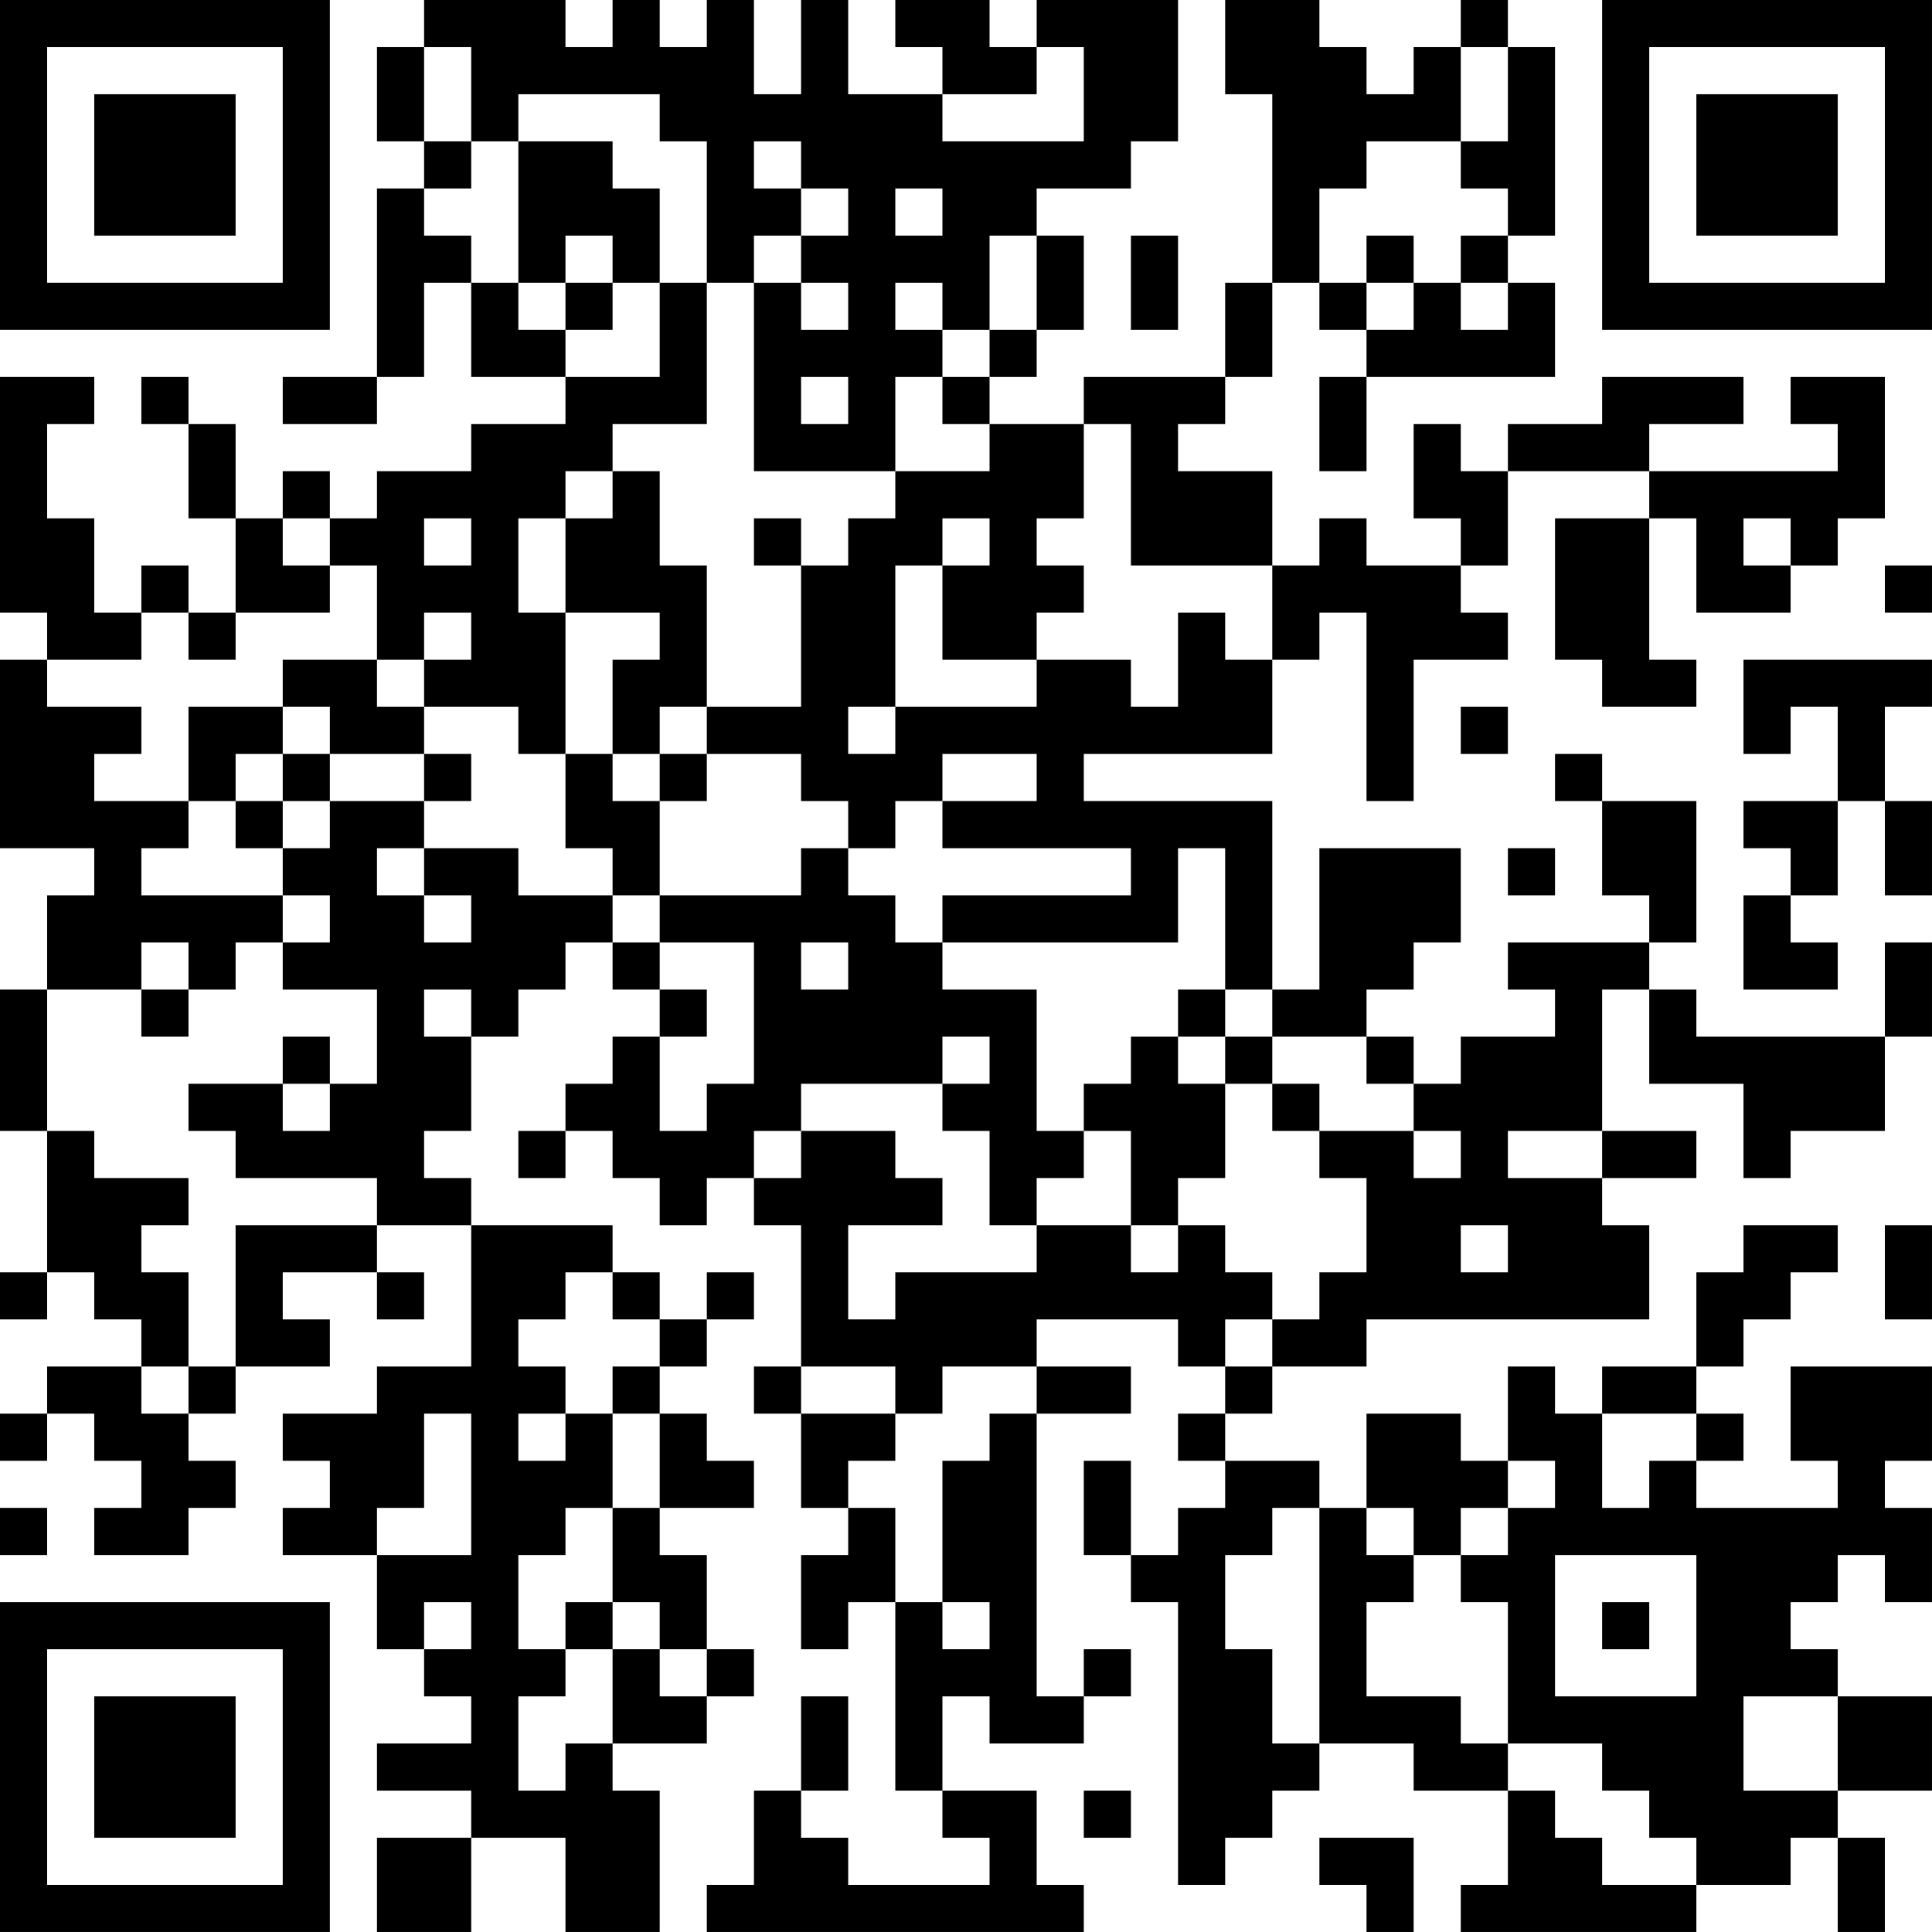 <?xml version="1.0" encoding="UTF-8"?>
<svg xmlns="http://www.w3.org/2000/svg" version="1.1" width="300" height="300" viewBox="0 0 300 300"><rect x="0" y="0" width="300" height="300" fill="#ffffff"/><g transform="scale(7.317)"><g transform="translate(0,0)"><path fill-rule="evenodd" d="M9 0L9 1L8 1L8 3L9 3L9 4L8 4L8 8L6 8L6 9L8 9L8 8L9 8L9 6L10 6L10 8L12 8L12 9L10 9L10 10L8 10L8 11L7 11L7 10L6 10L6 11L5 11L5 9L4 9L4 8L3 8L3 9L4 9L4 11L5 11L5 13L4 13L4 12L3 12L3 13L2 13L2 11L1 11L1 9L2 9L2 8L0 8L0 13L1 13L1 14L0 14L0 18L2 18L2 19L1 19L1 21L0 21L0 24L1 24L1 27L0 27L0 28L1 28L1 27L2 27L2 28L3 28L3 29L1 29L1 30L0 30L0 31L1 31L1 30L2 30L2 31L3 31L3 32L2 32L2 33L4 33L4 32L5 32L5 31L4 31L4 30L5 30L5 29L7 29L7 28L6 28L6 27L8 27L8 28L9 28L9 27L8 27L8 26L10 26L10 29L8 29L8 30L6 30L6 31L7 31L7 32L6 32L6 33L8 33L8 35L9 35L9 36L10 36L10 37L8 37L8 38L10 38L10 39L8 39L8 41L10 41L10 39L12 39L12 41L14 41L14 38L13 38L13 37L15 37L15 36L16 36L16 35L15 35L15 33L14 33L14 32L16 32L16 31L15 31L15 30L14 30L14 29L15 29L15 28L16 28L16 27L15 27L15 28L14 28L14 27L13 27L13 26L10 26L10 25L9 25L9 24L10 24L10 22L11 22L11 21L12 21L12 20L13 20L13 21L14 21L14 22L13 22L13 23L12 23L12 24L11 24L11 25L12 25L12 24L13 24L13 25L14 25L14 26L15 26L15 25L16 25L16 26L17 26L17 29L16 29L16 30L17 30L17 32L18 32L18 33L17 33L17 35L18 35L18 34L19 34L19 38L20 38L20 39L21 39L21 40L18 40L18 39L17 39L17 38L18 38L18 36L17 36L17 38L16 38L16 40L15 40L15 41L23 41L23 40L22 40L22 38L20 38L20 36L21 36L21 37L23 37L23 36L24 36L24 35L23 35L23 36L22 36L22 30L24 30L24 29L22 29L22 28L25 28L25 29L26 29L26 30L25 30L25 31L26 31L26 32L25 32L25 33L24 33L24 31L23 31L23 33L24 33L24 34L25 34L25 40L26 40L26 39L27 39L27 38L28 38L28 37L30 37L30 38L32 38L32 40L31 40L31 41L36 41L36 40L38 40L38 39L39 39L39 41L40 41L40 39L39 39L39 38L41 38L41 36L39 36L39 35L38 35L38 34L39 34L39 33L40 33L40 34L41 34L41 32L40 32L40 31L41 31L41 29L38 29L38 31L39 31L39 32L36 32L36 31L37 31L37 30L36 30L36 29L37 29L37 28L38 28L38 27L39 27L39 26L37 26L37 27L36 27L36 29L34 29L34 30L33 30L33 29L32 29L32 31L31 31L31 30L29 30L29 32L28 32L28 31L26 31L26 30L27 30L27 29L29 29L29 28L35 28L35 26L34 26L34 25L36 25L36 24L34 24L34 21L35 21L35 23L37 23L37 25L38 25L38 24L40 24L40 22L41 22L41 20L40 20L40 22L36 22L36 21L35 21L35 20L36 20L36 17L34 17L34 16L33 16L33 17L34 17L34 19L35 19L35 20L32 20L32 21L33 21L33 22L31 22L31 23L30 23L30 22L29 22L29 21L30 21L30 20L31 20L31 18L28 18L28 21L27 21L27 17L23 17L23 16L27 16L27 14L28 14L28 13L29 13L29 17L30 17L30 14L32 14L32 13L31 13L31 12L32 12L32 10L35 10L35 11L33 11L33 14L34 14L34 15L36 15L36 14L35 14L35 11L36 11L36 13L38 13L38 12L39 12L39 11L40 11L40 8L38 8L38 9L39 9L39 10L35 10L35 9L37 9L37 8L34 8L34 9L32 9L32 10L31 10L31 9L30 9L30 11L31 11L31 12L29 12L29 11L28 11L28 12L27 12L27 10L25 10L25 9L26 9L26 8L27 8L27 6L28 6L28 7L29 7L29 8L28 8L28 10L29 10L29 8L33 8L33 6L32 6L32 5L33 5L33 1L32 1L32 0L31 0L31 1L30 1L30 2L29 2L29 1L28 1L28 0L26 0L26 2L27 2L27 6L26 6L26 8L23 8L23 9L21 9L21 8L22 8L22 7L23 7L23 5L22 5L22 4L24 4L24 3L25 3L25 0L22 0L22 1L21 1L21 0L19 0L19 1L20 1L20 2L18 2L18 0L17 0L17 2L16 2L16 0L15 0L15 1L14 1L14 0L13 0L13 1L12 1L12 0ZM9 1L9 3L10 3L10 4L9 4L9 5L10 5L10 6L11 6L11 7L12 7L12 8L14 8L14 6L15 6L15 9L13 9L13 10L12 10L12 11L11 11L11 13L12 13L12 16L11 16L11 15L9 15L9 14L10 14L10 13L9 13L9 14L8 14L8 12L7 12L7 11L6 11L6 12L7 12L7 13L5 13L5 14L4 14L4 13L3 13L3 14L1 14L1 15L3 15L3 16L2 16L2 17L4 17L4 18L3 18L3 19L6 19L6 20L5 20L5 21L4 21L4 20L3 20L3 21L1 21L1 24L2 24L2 25L4 25L4 26L3 26L3 27L4 27L4 29L3 29L3 30L4 30L4 29L5 29L5 26L8 26L8 25L5 25L5 24L4 24L4 23L6 23L6 24L7 24L7 23L8 23L8 21L6 21L6 20L7 20L7 19L6 19L6 18L7 18L7 17L9 17L9 18L8 18L8 19L9 19L9 20L10 20L10 19L9 19L9 18L11 18L11 19L13 19L13 20L14 20L14 21L15 21L15 22L14 22L14 24L15 24L15 23L16 23L16 20L14 20L14 19L17 19L17 18L18 18L18 19L19 19L19 20L20 20L20 21L22 21L22 24L23 24L23 25L22 25L22 26L21 26L21 24L20 24L20 23L21 23L21 22L20 22L20 23L17 23L17 24L16 24L16 25L17 25L17 24L19 24L19 25L20 25L20 26L18 26L18 28L19 28L19 27L22 27L22 26L24 26L24 27L25 27L25 26L26 26L26 27L27 27L27 28L26 28L26 29L27 29L27 28L28 28L28 27L29 27L29 25L28 25L28 24L30 24L30 25L31 25L31 24L30 24L30 23L29 23L29 22L27 22L27 21L26 21L26 18L25 18L25 20L20 20L20 19L24 19L24 18L20 18L20 17L22 17L22 16L20 16L20 17L19 17L19 18L18 18L18 17L17 17L17 16L15 16L15 15L17 15L17 12L18 12L18 11L19 11L19 10L21 10L21 9L20 9L20 8L21 8L21 7L22 7L22 5L21 5L21 7L20 7L20 6L19 6L19 7L20 7L20 8L19 8L19 10L16 10L16 6L17 6L17 7L18 7L18 6L17 6L17 5L18 5L18 4L17 4L17 3L16 3L16 4L17 4L17 5L16 5L16 6L15 6L15 3L14 3L14 2L11 2L11 3L10 3L10 1ZM22 1L22 2L20 2L20 3L23 3L23 1ZM31 1L31 3L29 3L29 4L28 4L28 6L29 6L29 7L30 7L30 6L31 6L31 7L32 7L32 6L31 6L31 5L32 5L32 4L31 4L31 3L32 3L32 1ZM11 3L11 6L12 6L12 7L13 7L13 6L14 6L14 4L13 4L13 3ZM19 4L19 5L20 5L20 4ZM12 5L12 6L13 6L13 5ZM24 5L24 7L25 7L25 5ZM29 5L29 6L30 6L30 5ZM17 8L17 9L18 9L18 8ZM23 9L23 11L22 11L22 12L23 12L23 13L22 13L22 14L20 14L20 12L21 12L21 11L20 11L20 12L19 12L19 15L18 15L18 16L19 16L19 15L22 15L22 14L24 14L24 15L25 15L25 13L26 13L26 14L27 14L27 12L24 12L24 9ZM13 10L13 11L12 11L12 13L14 13L14 14L13 14L13 16L12 16L12 18L13 18L13 19L14 19L14 17L15 17L15 16L14 16L14 15L15 15L15 12L14 12L14 10ZM9 11L9 12L10 12L10 11ZM16 11L16 12L17 12L17 11ZM37 11L37 12L38 12L38 11ZM40 12L40 13L41 13L41 12ZM6 14L6 15L4 15L4 17L5 17L5 18L6 18L6 17L7 17L7 16L9 16L9 17L10 17L10 16L9 16L9 15L8 15L8 14ZM37 14L37 16L38 16L38 15L39 15L39 17L37 17L37 18L38 18L38 19L37 19L37 21L39 21L39 20L38 20L38 19L39 19L39 17L40 17L40 19L41 19L41 17L40 17L40 15L41 15L41 14ZM6 15L6 16L5 16L5 17L6 17L6 16L7 16L7 15ZM31 15L31 16L32 16L32 15ZM13 16L13 17L14 17L14 16ZM32 18L32 19L33 19L33 18ZM17 20L17 21L18 21L18 20ZM3 21L3 22L4 22L4 21ZM9 21L9 22L10 22L10 21ZM25 21L25 22L24 22L24 23L23 23L23 24L24 24L24 26L25 26L25 25L26 25L26 23L27 23L27 24L28 24L28 23L27 23L27 22L26 22L26 21ZM6 22L6 23L7 23L7 22ZM25 22L25 23L26 23L26 22ZM32 24L32 25L34 25L34 24ZM31 26L31 27L32 27L32 26ZM40 26L40 28L41 28L41 26ZM12 27L12 28L11 28L11 29L12 29L12 30L11 30L11 31L12 31L12 30L13 30L13 32L12 32L12 33L11 33L11 35L12 35L12 36L11 36L11 38L12 38L12 37L13 37L13 35L14 35L14 36L15 36L15 35L14 35L14 34L13 34L13 32L14 32L14 30L13 30L13 29L14 29L14 28L13 28L13 27ZM17 29L17 30L19 30L19 31L18 31L18 32L19 32L19 34L20 34L20 35L21 35L21 34L20 34L20 31L21 31L21 30L22 30L22 29L20 29L20 30L19 30L19 29ZM9 30L9 32L8 32L8 33L10 33L10 30ZM34 30L34 32L35 32L35 31L36 31L36 30ZM32 31L32 32L31 32L31 33L30 33L30 32L29 32L29 33L30 33L30 34L29 34L29 36L31 36L31 37L32 37L32 38L33 38L33 39L34 39L34 40L36 40L36 39L35 39L35 38L34 38L34 37L32 37L32 34L31 34L31 33L32 33L32 32L33 32L33 31ZM0 32L0 33L1 33L1 32ZM27 32L27 33L26 33L26 35L27 35L27 37L28 37L28 32ZM33 33L33 36L36 36L36 33ZM9 34L9 35L10 35L10 34ZM12 34L12 35L13 35L13 34ZM34 34L34 35L35 35L35 34ZM37 36L37 38L39 38L39 36ZM23 38L23 39L24 39L24 38ZM28 39L28 40L29 40L29 41L30 41L30 39ZM0 0L0 7L7 7L7 0ZM1 1L1 6L6 6L6 1ZM2 2L2 5L5 5L5 2ZM34 0L34 7L41 7L41 0ZM35 1L35 6L40 6L40 1ZM36 2L36 5L39 5L39 2ZM0 34L0 41L7 41L7 34ZM1 35L1 40L6 40L6 35ZM2 36L2 39L5 39L5 36Z" fill="#000000"/></g></g></svg>
